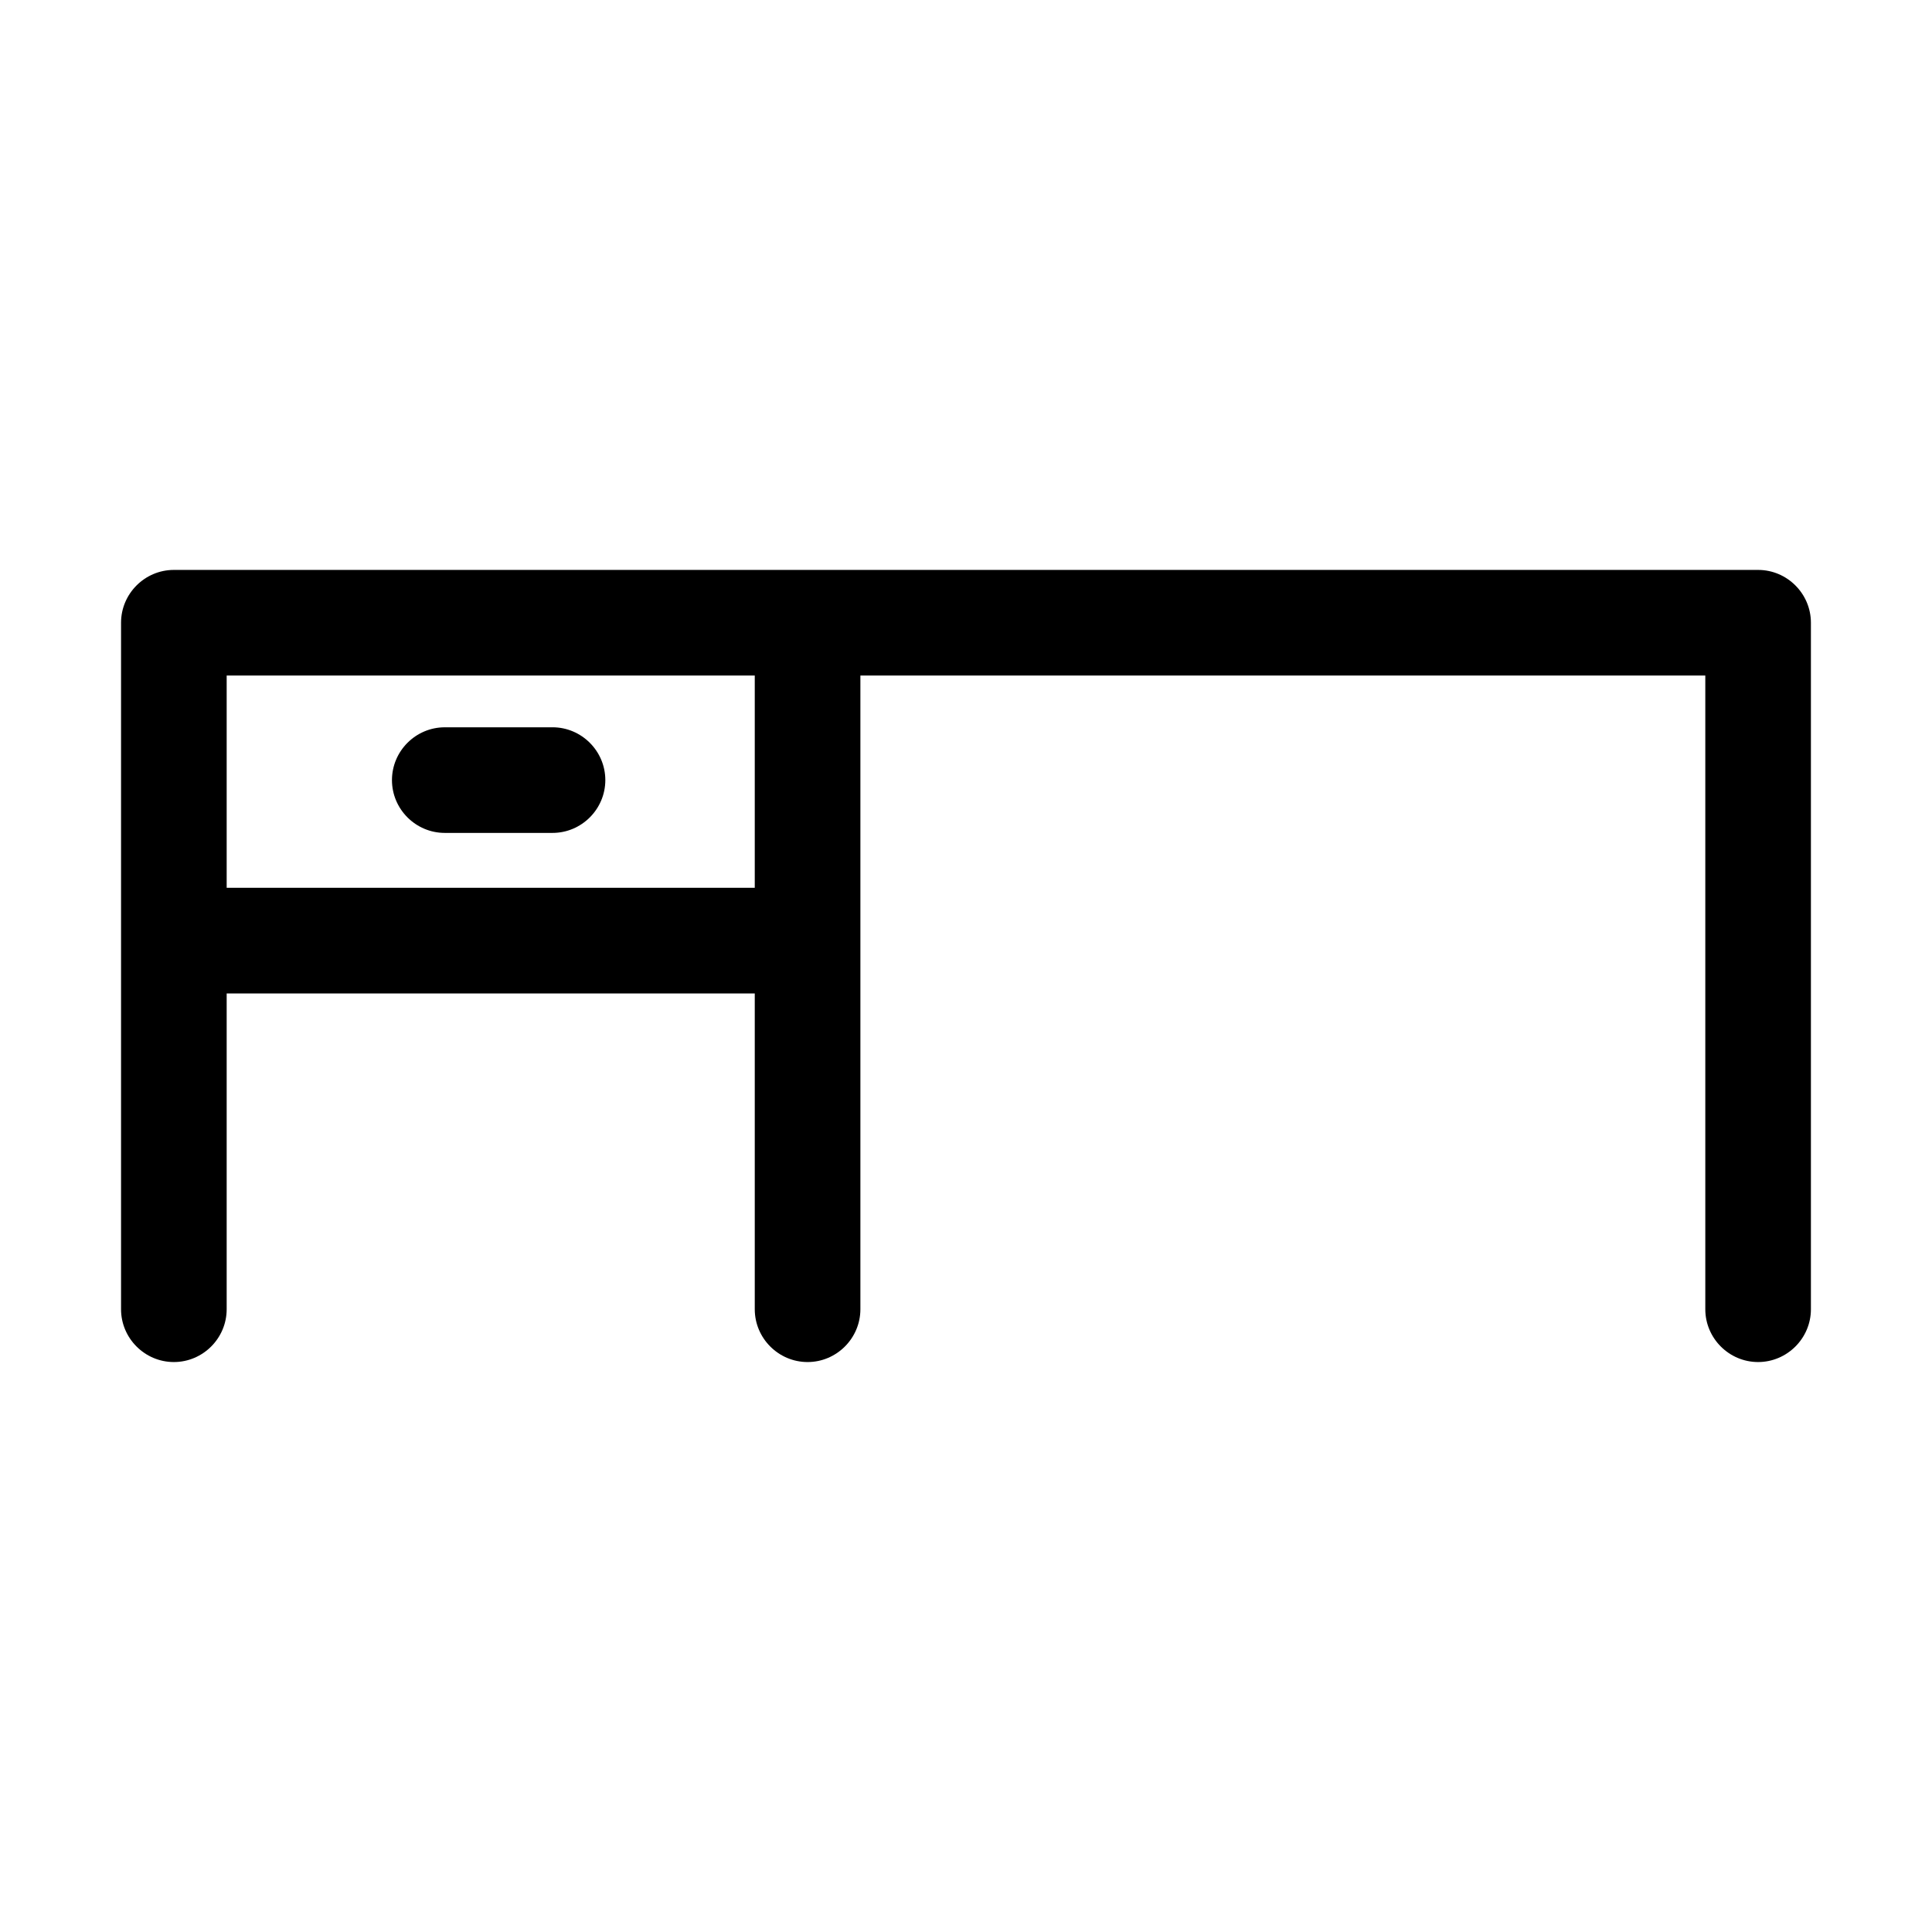 <?xml version="1.0" encoding="UTF-8"?>
<!-- Uploaded to: ICON Repo, www.iconrepo.com, Generator: ICON Repo Mixer Tools -->
<svg fill="#000000" width="800px" height="800px" version="1.1" viewBox="144 144 512 512" xmlns="http://www.w3.org/2000/svg">
 <g>
  <path d="m623.91 490.96v-181.93c0-7.695-6.297-13.996-13.996-13.996h-419.84c-7.695 0-13.996 6.297-13.996 13.996v181.93c0 7.695 6.297 13.996 13.996 13.996 7.695 0 13.996-6.297 13.996-13.996v-83.688h139.95v83.688c0 7.695 6.297 13.996 13.996 13.996 7.695 0 13.996-6.297 13.996-13.996v-167.94h223.91v167.94c0 7.695 6.297 13.996 13.996 13.996 7.695-0.004 13.992-6.301 13.992-13.996zm-279.89-111.68h-139.95v-56.258h139.95z"/>
  <path d="m261.87 364.73h28.551c7.695 0 13.996-6.297 13.996-13.996 0-7.695-6.297-13.996-13.996-13.996l-28.551 0.004c-7.695 0-13.996 6.297-13.996 13.996 0 7.695 6.297 13.992 13.996 13.992z"/>
 </g>
</svg>